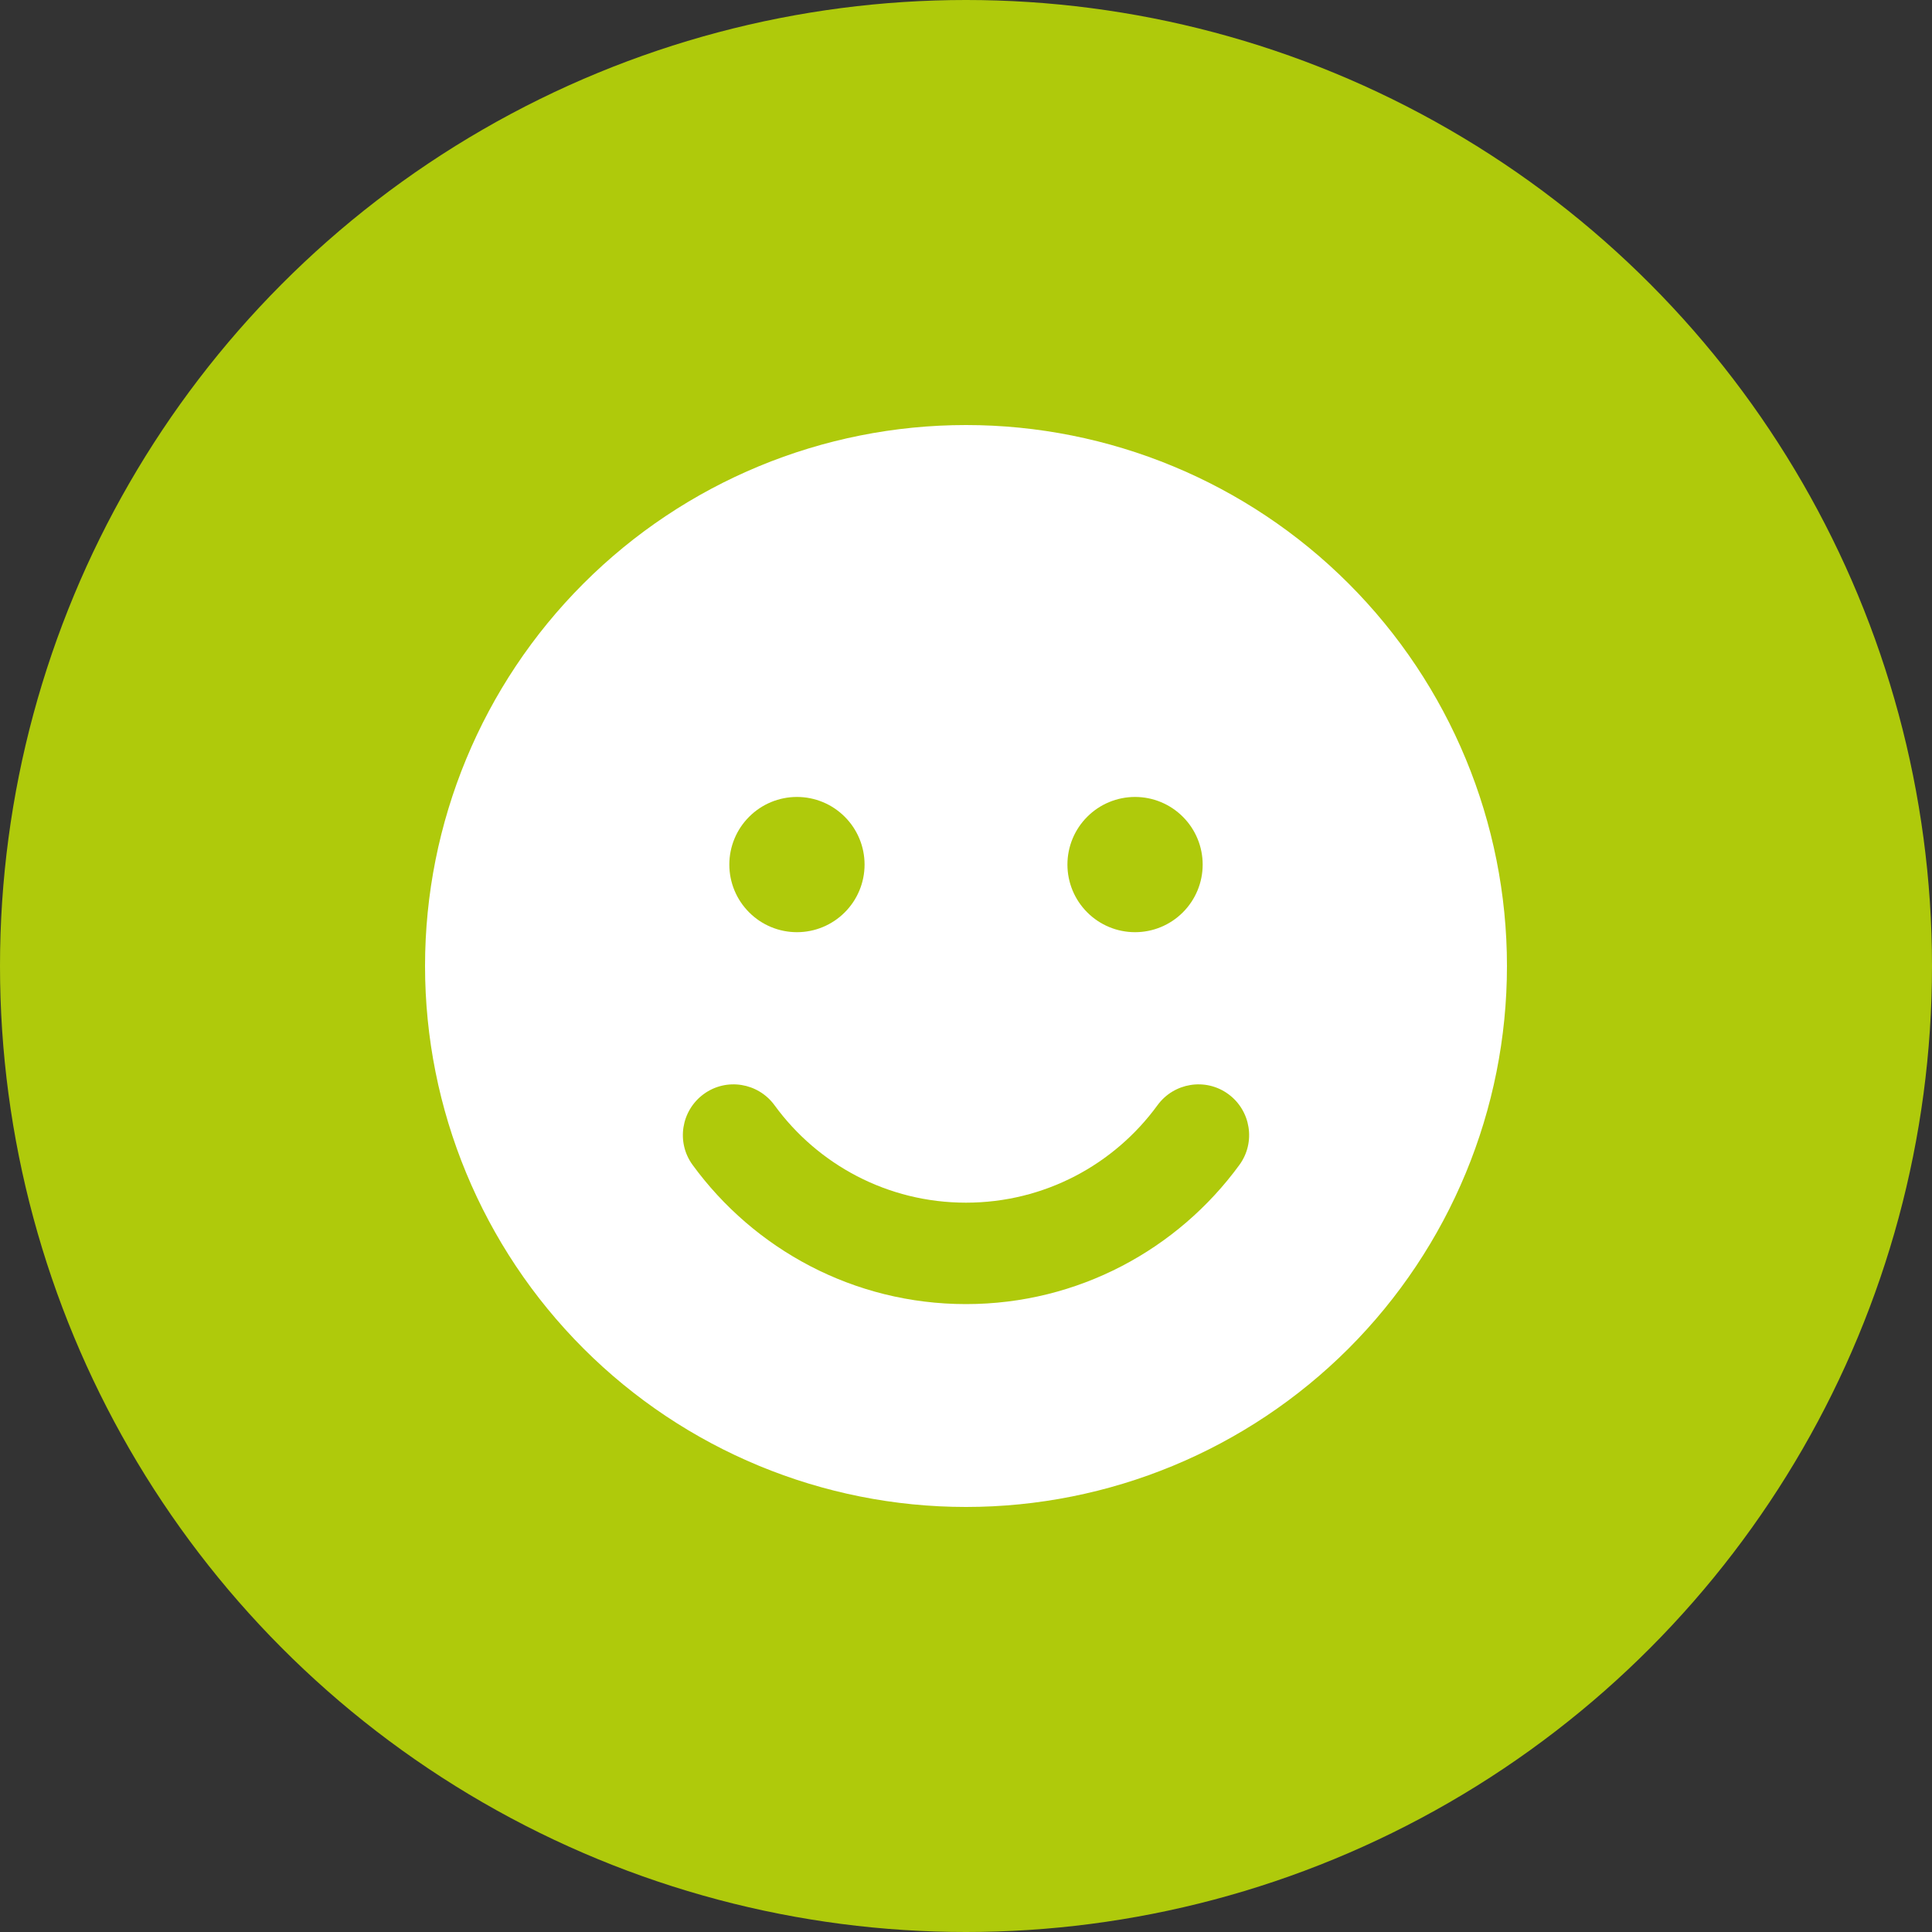 <?xml version="1.0" encoding="UTF-8"?> <svg xmlns="http://www.w3.org/2000/svg" width="50" height="50" viewBox="0 0 50 50" fill="none"><rect x="0" y="0" width="50" height="50" fill="#333333" stroke="none"/><circle cx="25" cy="25" r="25" fill="#AFCA0B"></circle><path d="M25 39C28.713 39 32.274 37.525 34.9 34.9C37.525 32.274 39 28.713 39 25C39 21.287 37.525 17.726 34.9 15.101C32.274 12.475 28.713 11 25 11C21.287 11 17.726 12.475 15.101 15.101C12.475 17.726 11 21.287 11 25C11 28.713 12.475 32.274 15.101 34.9C17.726 37.525 21.287 39 25 39ZM20.045 28.604C21.161 30.135 22.966 31.125 25 31.125C27.034 31.125 28.839 30.135 29.955 28.604C30.381 28.019 31.202 27.887 31.787 28.314C32.372 28.741 32.503 29.561 32.077 30.146C30.485 32.328 27.909 33.75 25 33.75C22.091 33.75 19.515 32.328 17.923 30.146C17.497 29.561 17.628 28.741 18.213 28.314C18.798 27.887 19.619 28.019 20.045 28.604ZM18.875 22.375C18.875 21.911 19.059 21.466 19.388 21.138C19.716 20.809 20.161 20.625 20.625 20.625C21.089 20.625 21.534 20.809 21.862 21.138C22.191 21.466 22.375 21.911 22.375 22.375C22.375 22.839 22.191 23.284 21.862 23.612C21.534 23.941 21.089 24.125 20.625 24.125C20.161 24.125 19.716 23.941 19.388 23.612C19.059 23.284 18.875 22.839 18.875 22.375ZM29.375 20.625C29.839 20.625 30.284 20.809 30.612 21.138C30.941 21.466 31.125 21.911 31.125 22.375C31.125 22.839 30.941 23.284 30.612 23.612C30.284 23.941 29.839 24.125 29.375 24.125C28.911 24.125 28.466 23.941 28.138 23.612C27.809 23.284 27.625 22.839 27.625 22.375C27.625 21.911 27.809 21.466 28.138 21.138C28.466 20.809 28.911 20.625 29.375 20.625Z" fill="white"></path></svg> 